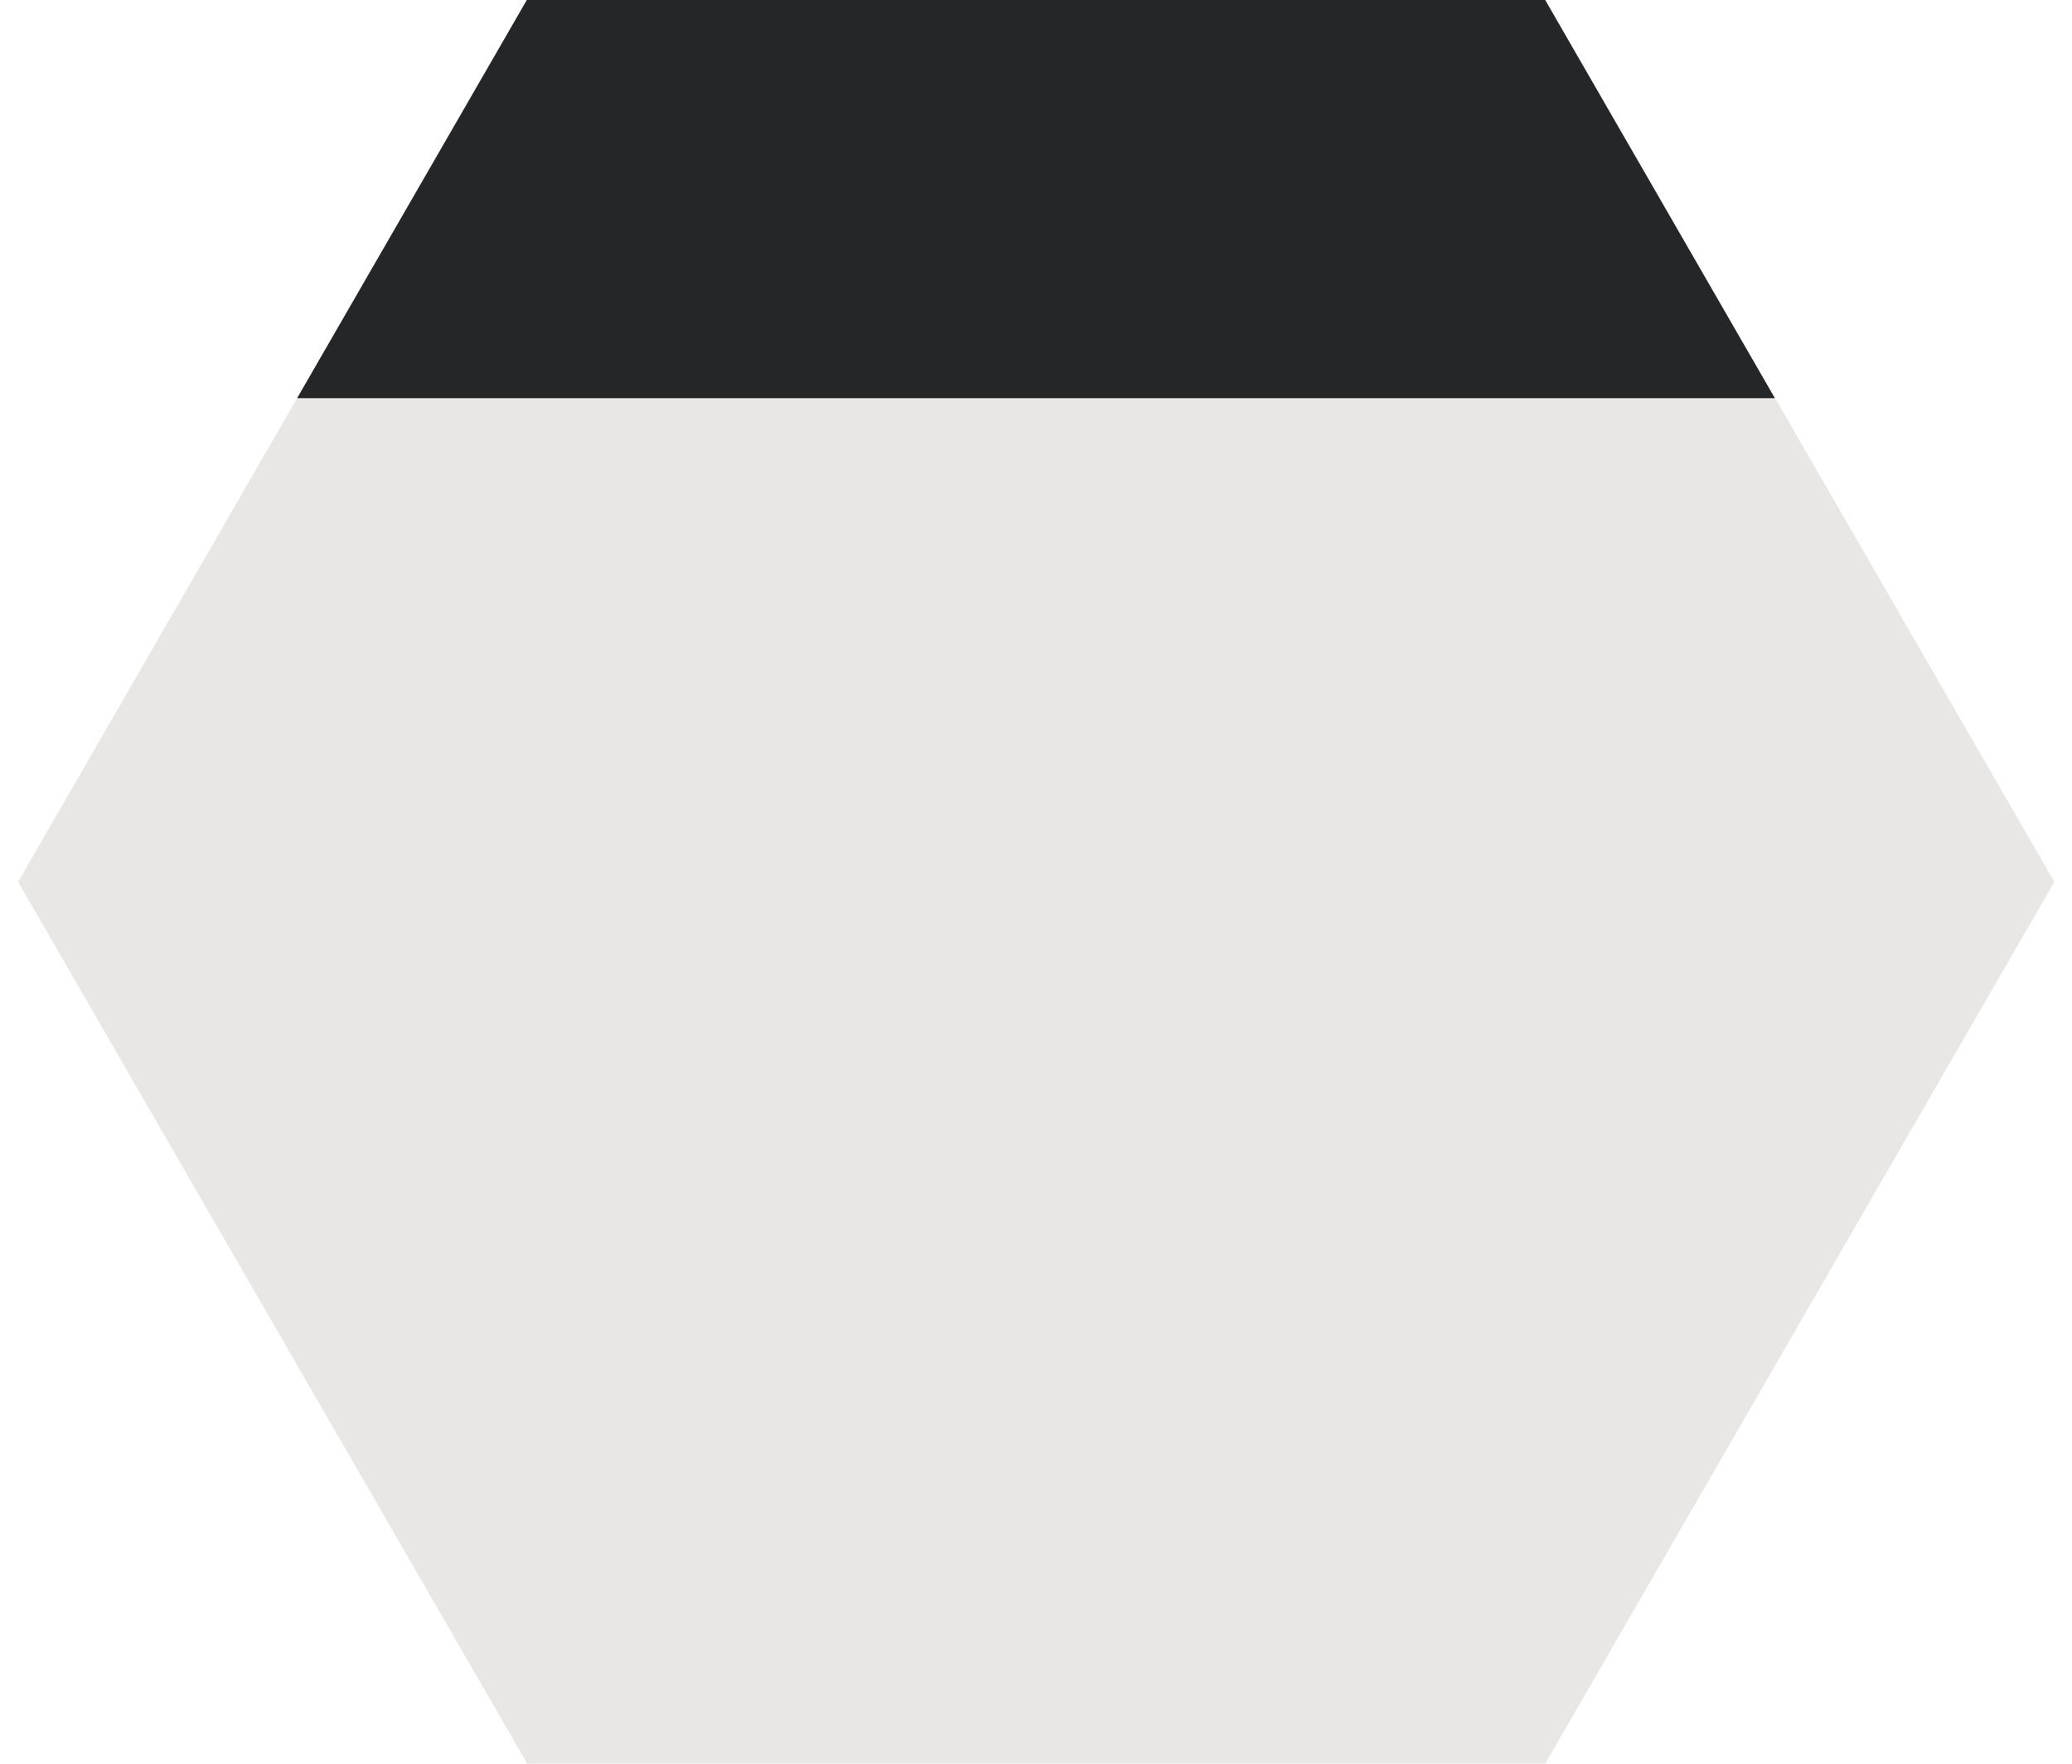 <?xml version="1.0" encoding="UTF-8"?>
<svg id="_レイヤー_1" data-name="レイヤー_1" xmlns="http://www.w3.org/2000/svg" width="47" height="40" viewBox="0 0 47 40">
  <path id="_パス_29896" data-name="パス_29896" d="M11.95,0L.41,20l11.55,20h23.09l11.55-20L35.05,0H11.95Z" style="fill: #e9e7e6;"/>
  <path id="_パス_29897" data-name="パス_29897" d="M40.26,9.03L35.05,0H11.95l-5.21,9.03h33.53Z" style="fill: #252627;"/>
</svg>